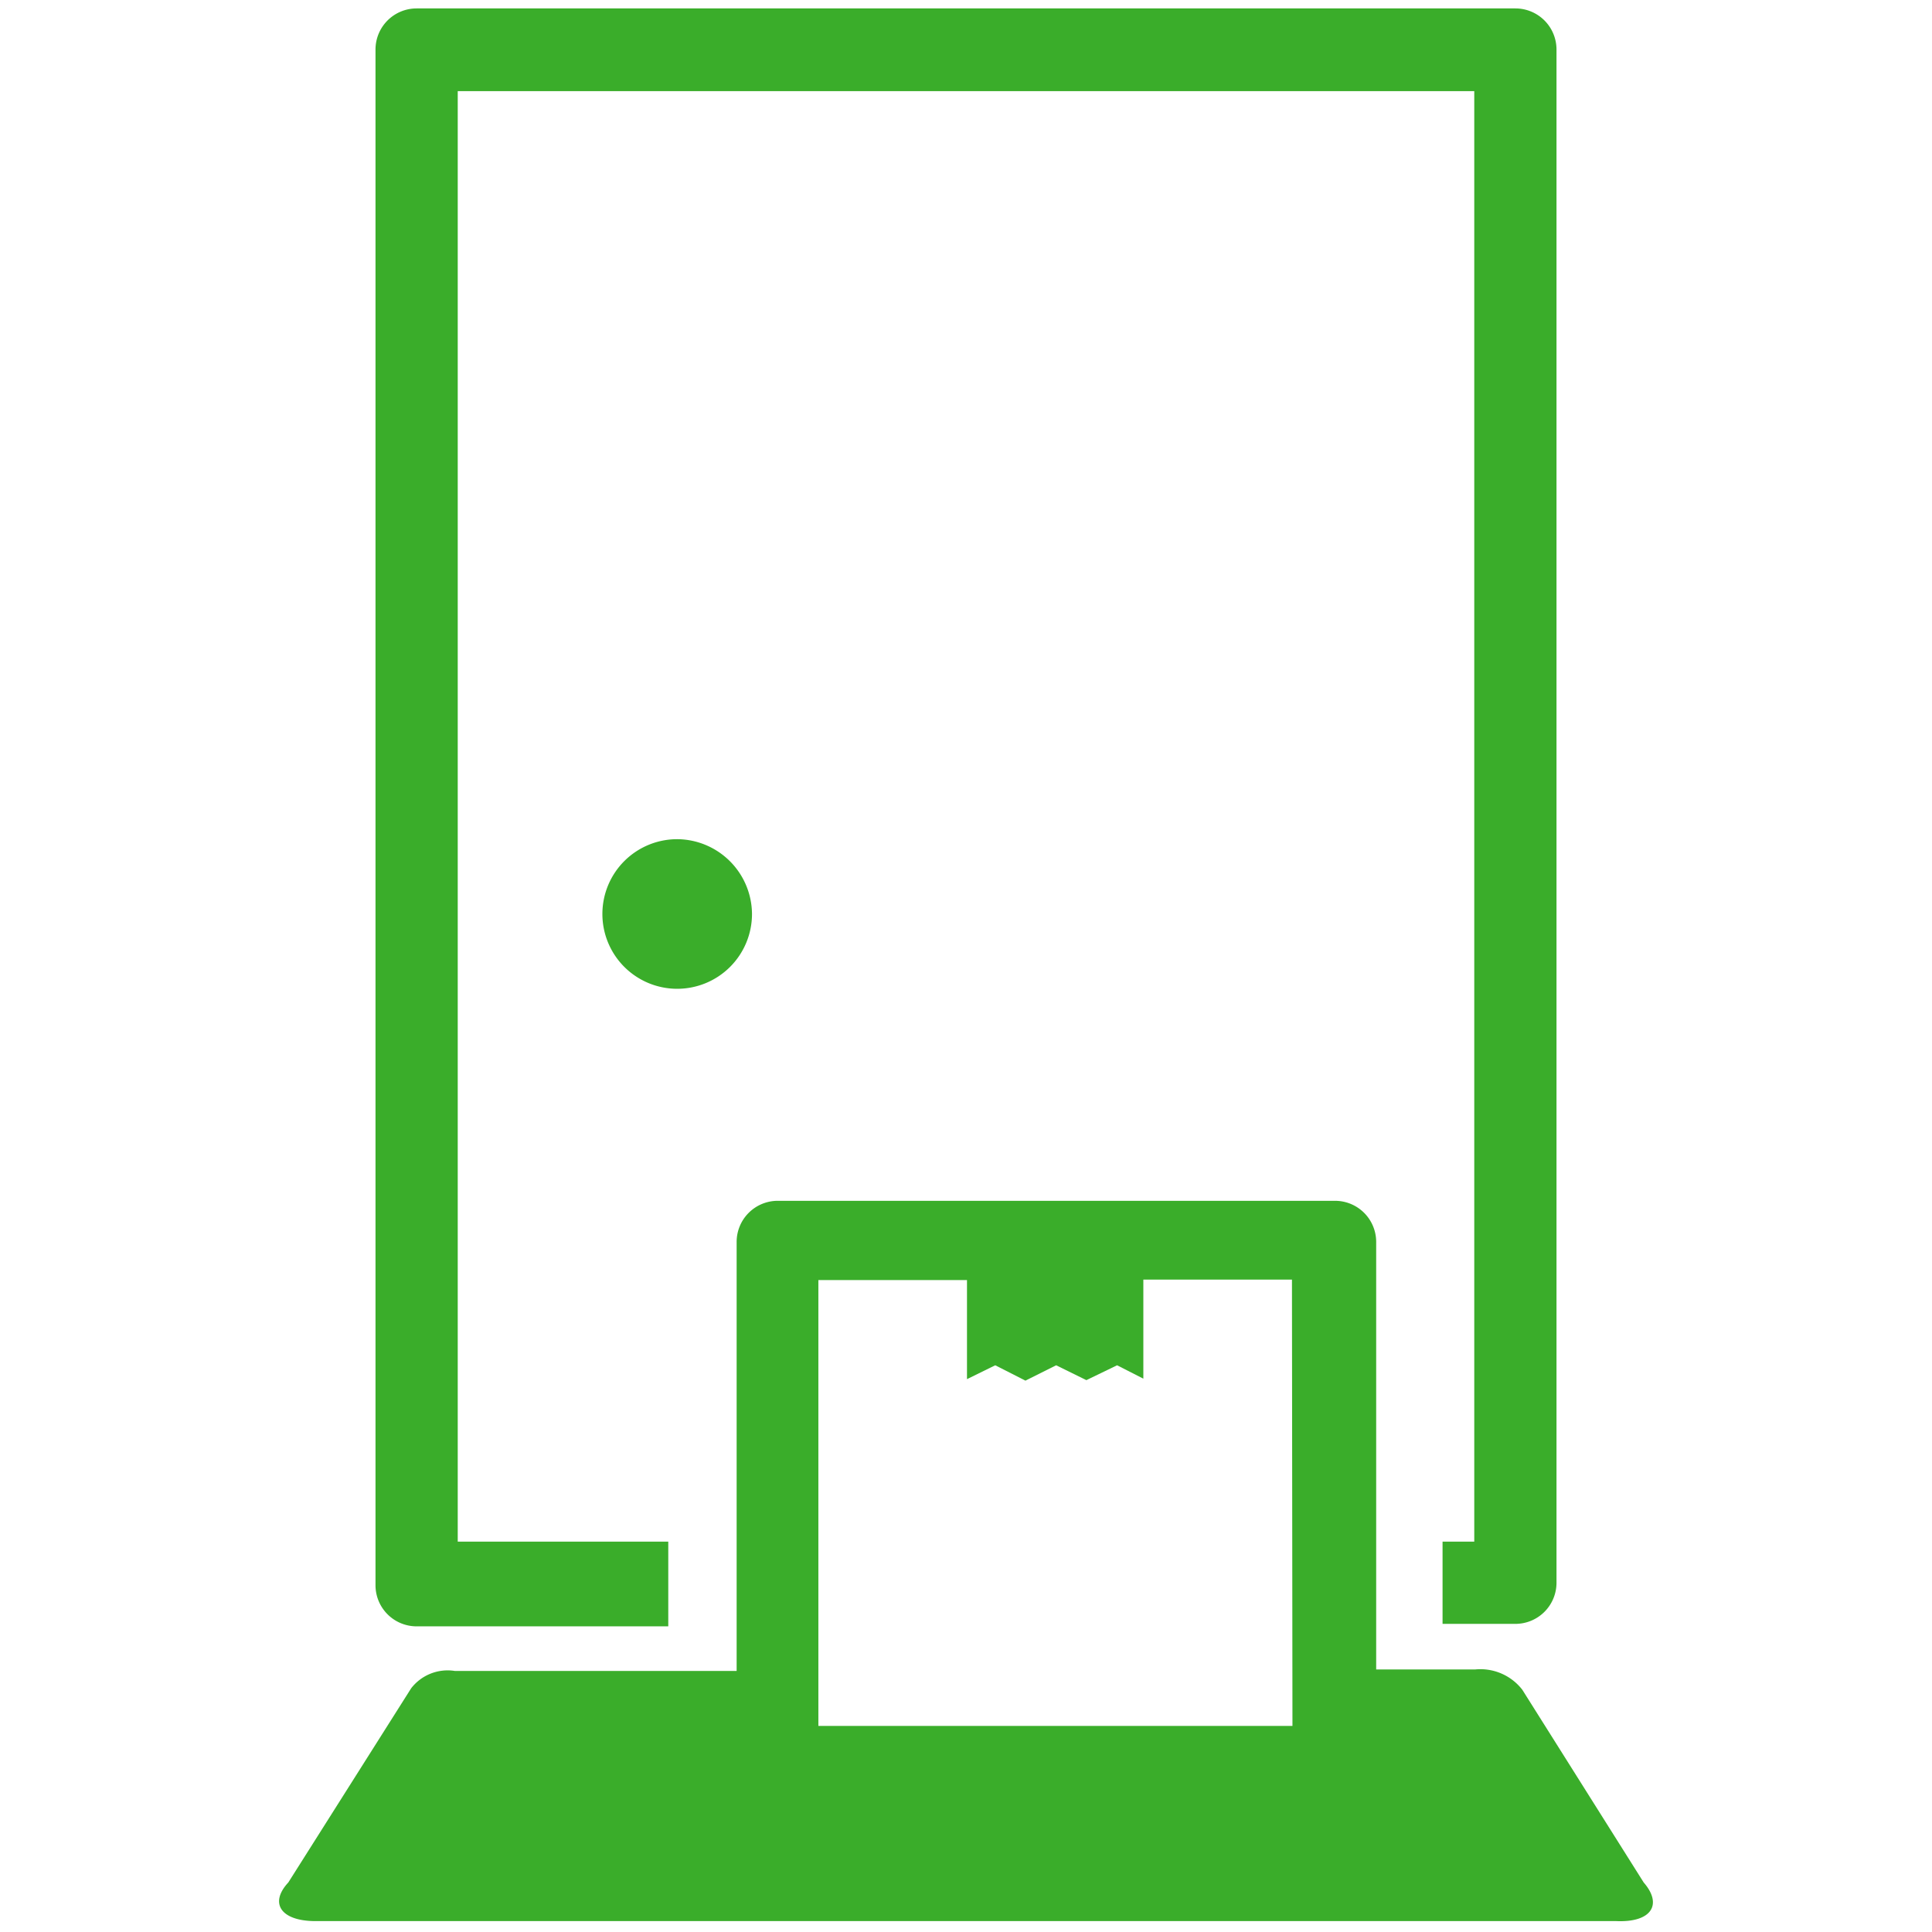 <?xml version="1.0" encoding="UTF-8"?> <svg xmlns="http://www.w3.org/2000/svg" id="61d93233-4a9d-46b6-81ac-d5a2d9b14048" data-name="Layer 1" viewBox="0 0 39 39"><defs><style>.\31 dcde47b-4220-4bbc-8f2c-e8b9679947e8{fill:#3aad2a;}</style></defs><title>door-to-door</title><path class="1dcde47b-4220-4bbc-8f2c-e8b9679947e8" d="M9.24,31.12V1.84H29.76V31.12h-.64v1.66h1.47a.83.83,0,0,0,.83-.83V1a.83.83,0,0,0-.83-.83H8.41A.83.83,0,0,0,7.58,1V32a.83.83,0,0,0,.83.83h5.08V31.12Z"></path><path class="1dcde47b-4220-4bbc-8f2c-e8b9679947e8" d="M13.67,16.94a1.51,1.51,0,1,0,1.51,1.51A1.52,1.52,0,0,0,13.67,16.94Z"></path><path class="1dcde47b-4220-4bbc-8f2c-e8b9679947e8" d="M33.18,38l-2.45-3.89a1.07,1.07,0,0,0-.95-.41h-2V25.07a.83.83,0,0,0-.83-.83H15.69a.83.83,0,0,0-.82.83v8.66H9.18a.93.93,0,0,0-.88.35L5.82,38c-.39.42-.15.78.55.78H32.63C33.33,38.81,33.57,38.45,33.18,38Zm-7.09-3.16H16.52v-9h3v2l.57-.28.61.31.62-.31.61.3.62-.3.53.27v-2h3Z"></path></svg> 
